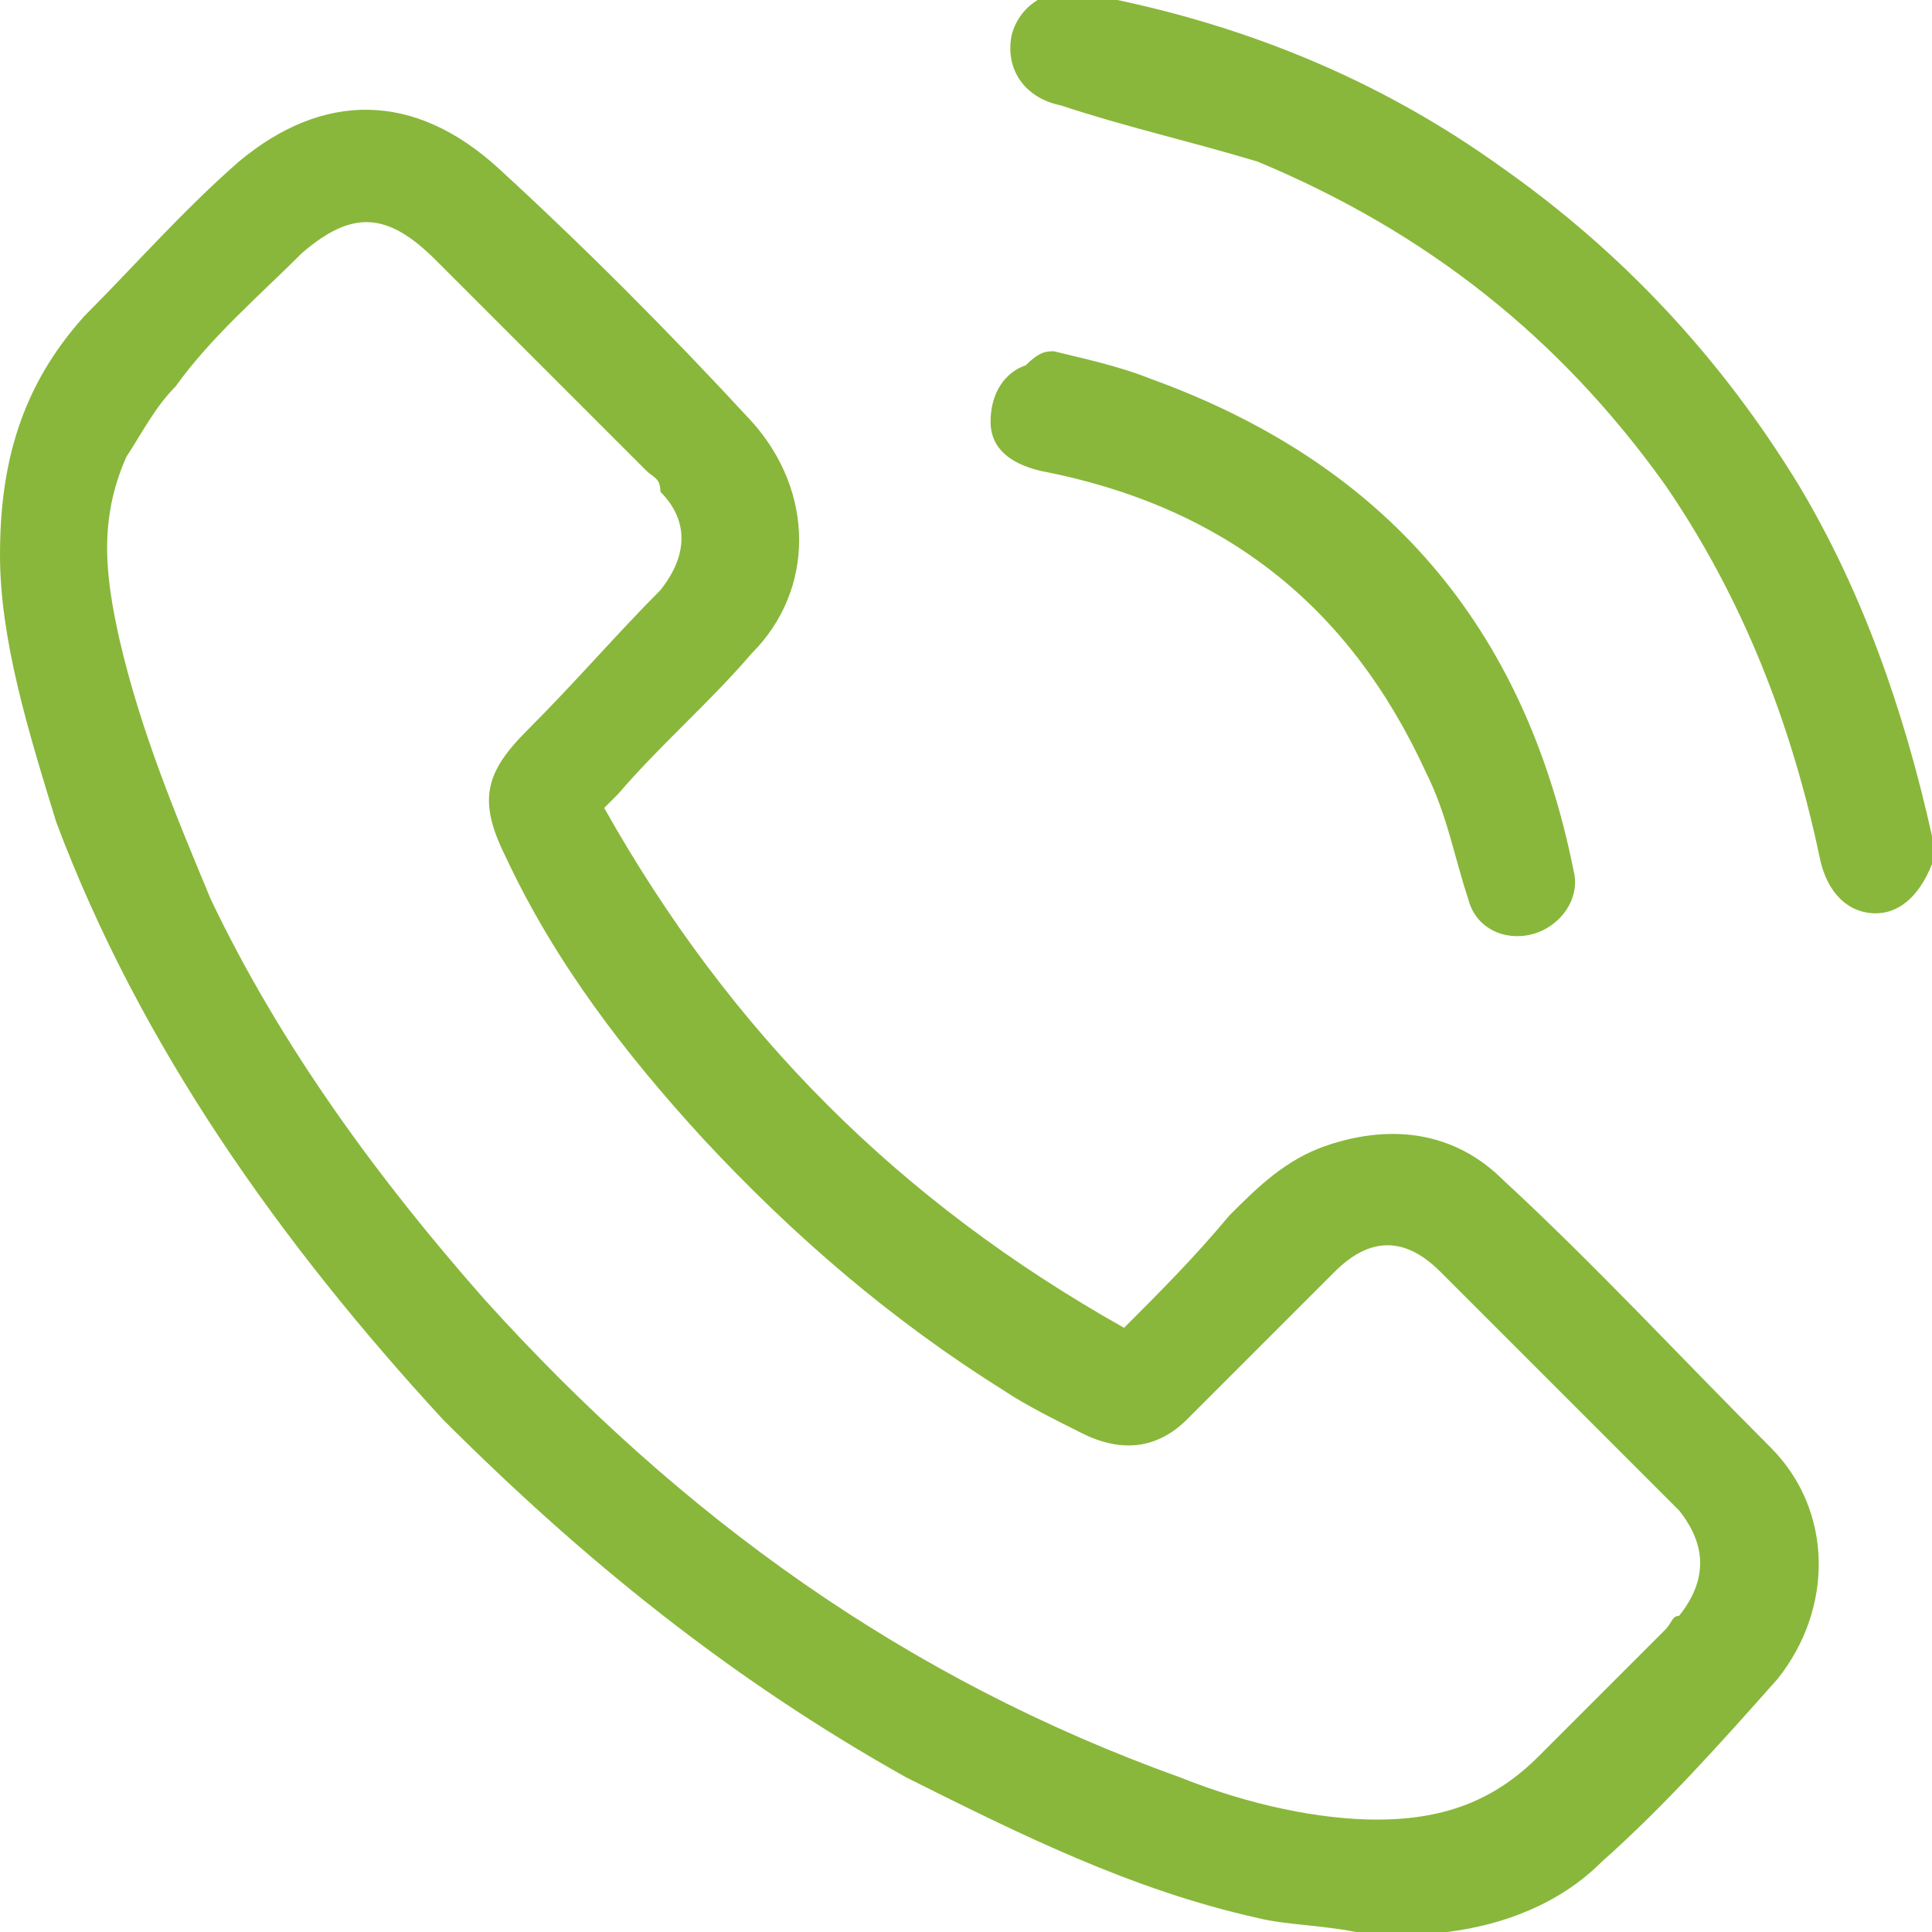 <?xml version="1.0" encoding="UTF-8"?>
<!-- Generator: Adobe Illustrator 27.0.1, SVG Export Plug-In . SVG Version: 6.00 Build 0)  -->
<svg xmlns="http://www.w3.org/2000/svg" xmlns:xlink="http://www.w3.org/1999/xlink" version="1.1" id="Layer_1" x="0px" y="0px" viewBox="0 0 27.5 27.5" style="enable-background:new 0 0 27.5 27.5;" xml:space="preserve">
<style type="text/css">
	.st0{fill:#89B73B;}
</style>
<g>
	<path class="st0" d="M19.3,27.5c-0.5-0.1-1-0.1-1.4-0.2c-1.8-0.4-3.4-1.2-5-2c-2.5-1.4-4.6-3.1-6.6-5.1c-2.3-2.5-4.3-5.3-5.5-8.5   C0.4,10.4,0,9.1,0,7.9c0-1.3,0.3-2.4,1.2-3.4C1.9,3.8,2.6,3,3.4,2.3c1.2-1,2.5-1,3.7,0.1C8.3,3.5,9.5,4.7,10.7,6   c0.9,1,0.9,2.4,0,3.3c-0.6,0.7-1.3,1.3-1.9,2c-0.1,0.1-0.1,0.1-0.2,0.2c1.8,3.2,4.2,5.6,7.4,7.4c0.5-0.5,1-1,1.5-1.6   c0.4-0.4,0.8-0.8,1.4-1c0.9-0.3,1.8-0.2,2.5,0.5c1.3,1.2,2.5,2.5,3.8,3.8c0.9,0.9,0.9,2.3,0.1,3.3c-0.8,0.9-1.6,1.8-2.5,2.6   c-0.6,0.6-1.4,0.9-2.2,1c-0.1,0-0.1,0-0.2,0.1L19.3,27.5L19.3,27.5z M19.6,25.9c1,0,1.7-0.3,2.3-0.9c0.6-0.6,1.2-1.2,1.8-1.8   c0.1-0.1,0.1-0.2,0.2-0.2c0.4-0.5,0.4-1,0-1.5c-0.5-0.5-1-1-1.5-1.5c-0.6-0.6-1.3-1.3-1.9-1.9c-0.5-0.5-1-0.5-1.5,0   c-0.1,0.1-0.2,0.2-0.3,0.3c-0.6,0.6-1.2,1.2-1.8,1.8c-0.4,0.4-0.9,0.5-1.5,0.2c-0.4-0.2-0.8-0.4-1.1-0.6c-1.6-1-3-2.2-4.3-3.6   c-1.1-1.2-2.1-2.5-2.8-4c-0.4-0.8-0.3-1.2,0.3-1.8C8.2,9.7,8.8,9,9.4,8.4c0.4-0.5,0.4-1,0-1.4C9.4,6.8,9.3,6.8,9.2,6.7   c-1-1-2-2-3-3C5.5,3,5,3,4.3,3.6C3.7,4.2,3,4.8,2.5,5.5c-0.3,0.3-0.5,0.7-0.7,1C1.4,7.4,1.5,8.2,1.7,9.1c0.3,1.3,0.8,2.5,1.3,3.7   c1,2.1,2.4,4,3.9,5.7c2.8,3.1,6,5.4,9.9,6.8C17.8,25.7,18.8,25.9,19.6,25.9L19.6,25.9z"></path>
	<path class="st0" d="M27.5,12.3C27.5,12.3,27.5,12.3,27.5,12.3C27.3,12.8,27,13,26.7,13c-0.4,0-0.7-0.3-0.8-0.8   c-0.4-1.9-1.1-3.7-2.2-5.3c-1.5-2.1-3.4-3.6-5.8-4.6C16.9,2,16,1.8,15.1,1.5c-0.5-0.1-0.8-0.5-0.7-1c0.1-0.4,0.5-0.7,1-0.6   c2.2,0.4,4.2,1.2,6,2.5c1.7,1.2,3.1,2.7,4.2,4.5c0.9,1.5,1.5,3.2,1.9,5c0,0.1,0,0.1,0.1,0.2L27.5,12.3L27.5,12.3z"></path>
	<path class="st0" d="M15,5c0.4,0.1,0.9,0.2,1.4,0.4c3.3,1.2,5.3,3.5,6,7c0.1,0.4-0.2,0.8-0.6,0.9c-0.4,0.1-0.8-0.1-0.9-0.5   c-0.2-0.6-0.3-1.2-0.6-1.8c-1.1-2.4-2.9-3.8-5.5-4.3c-0.4-0.1-0.7-0.3-0.7-0.7c0-0.4,0.2-0.7,0.5-0.8C14.8,5,14.9,5,15,5z"></path>
</g>
</svg>
